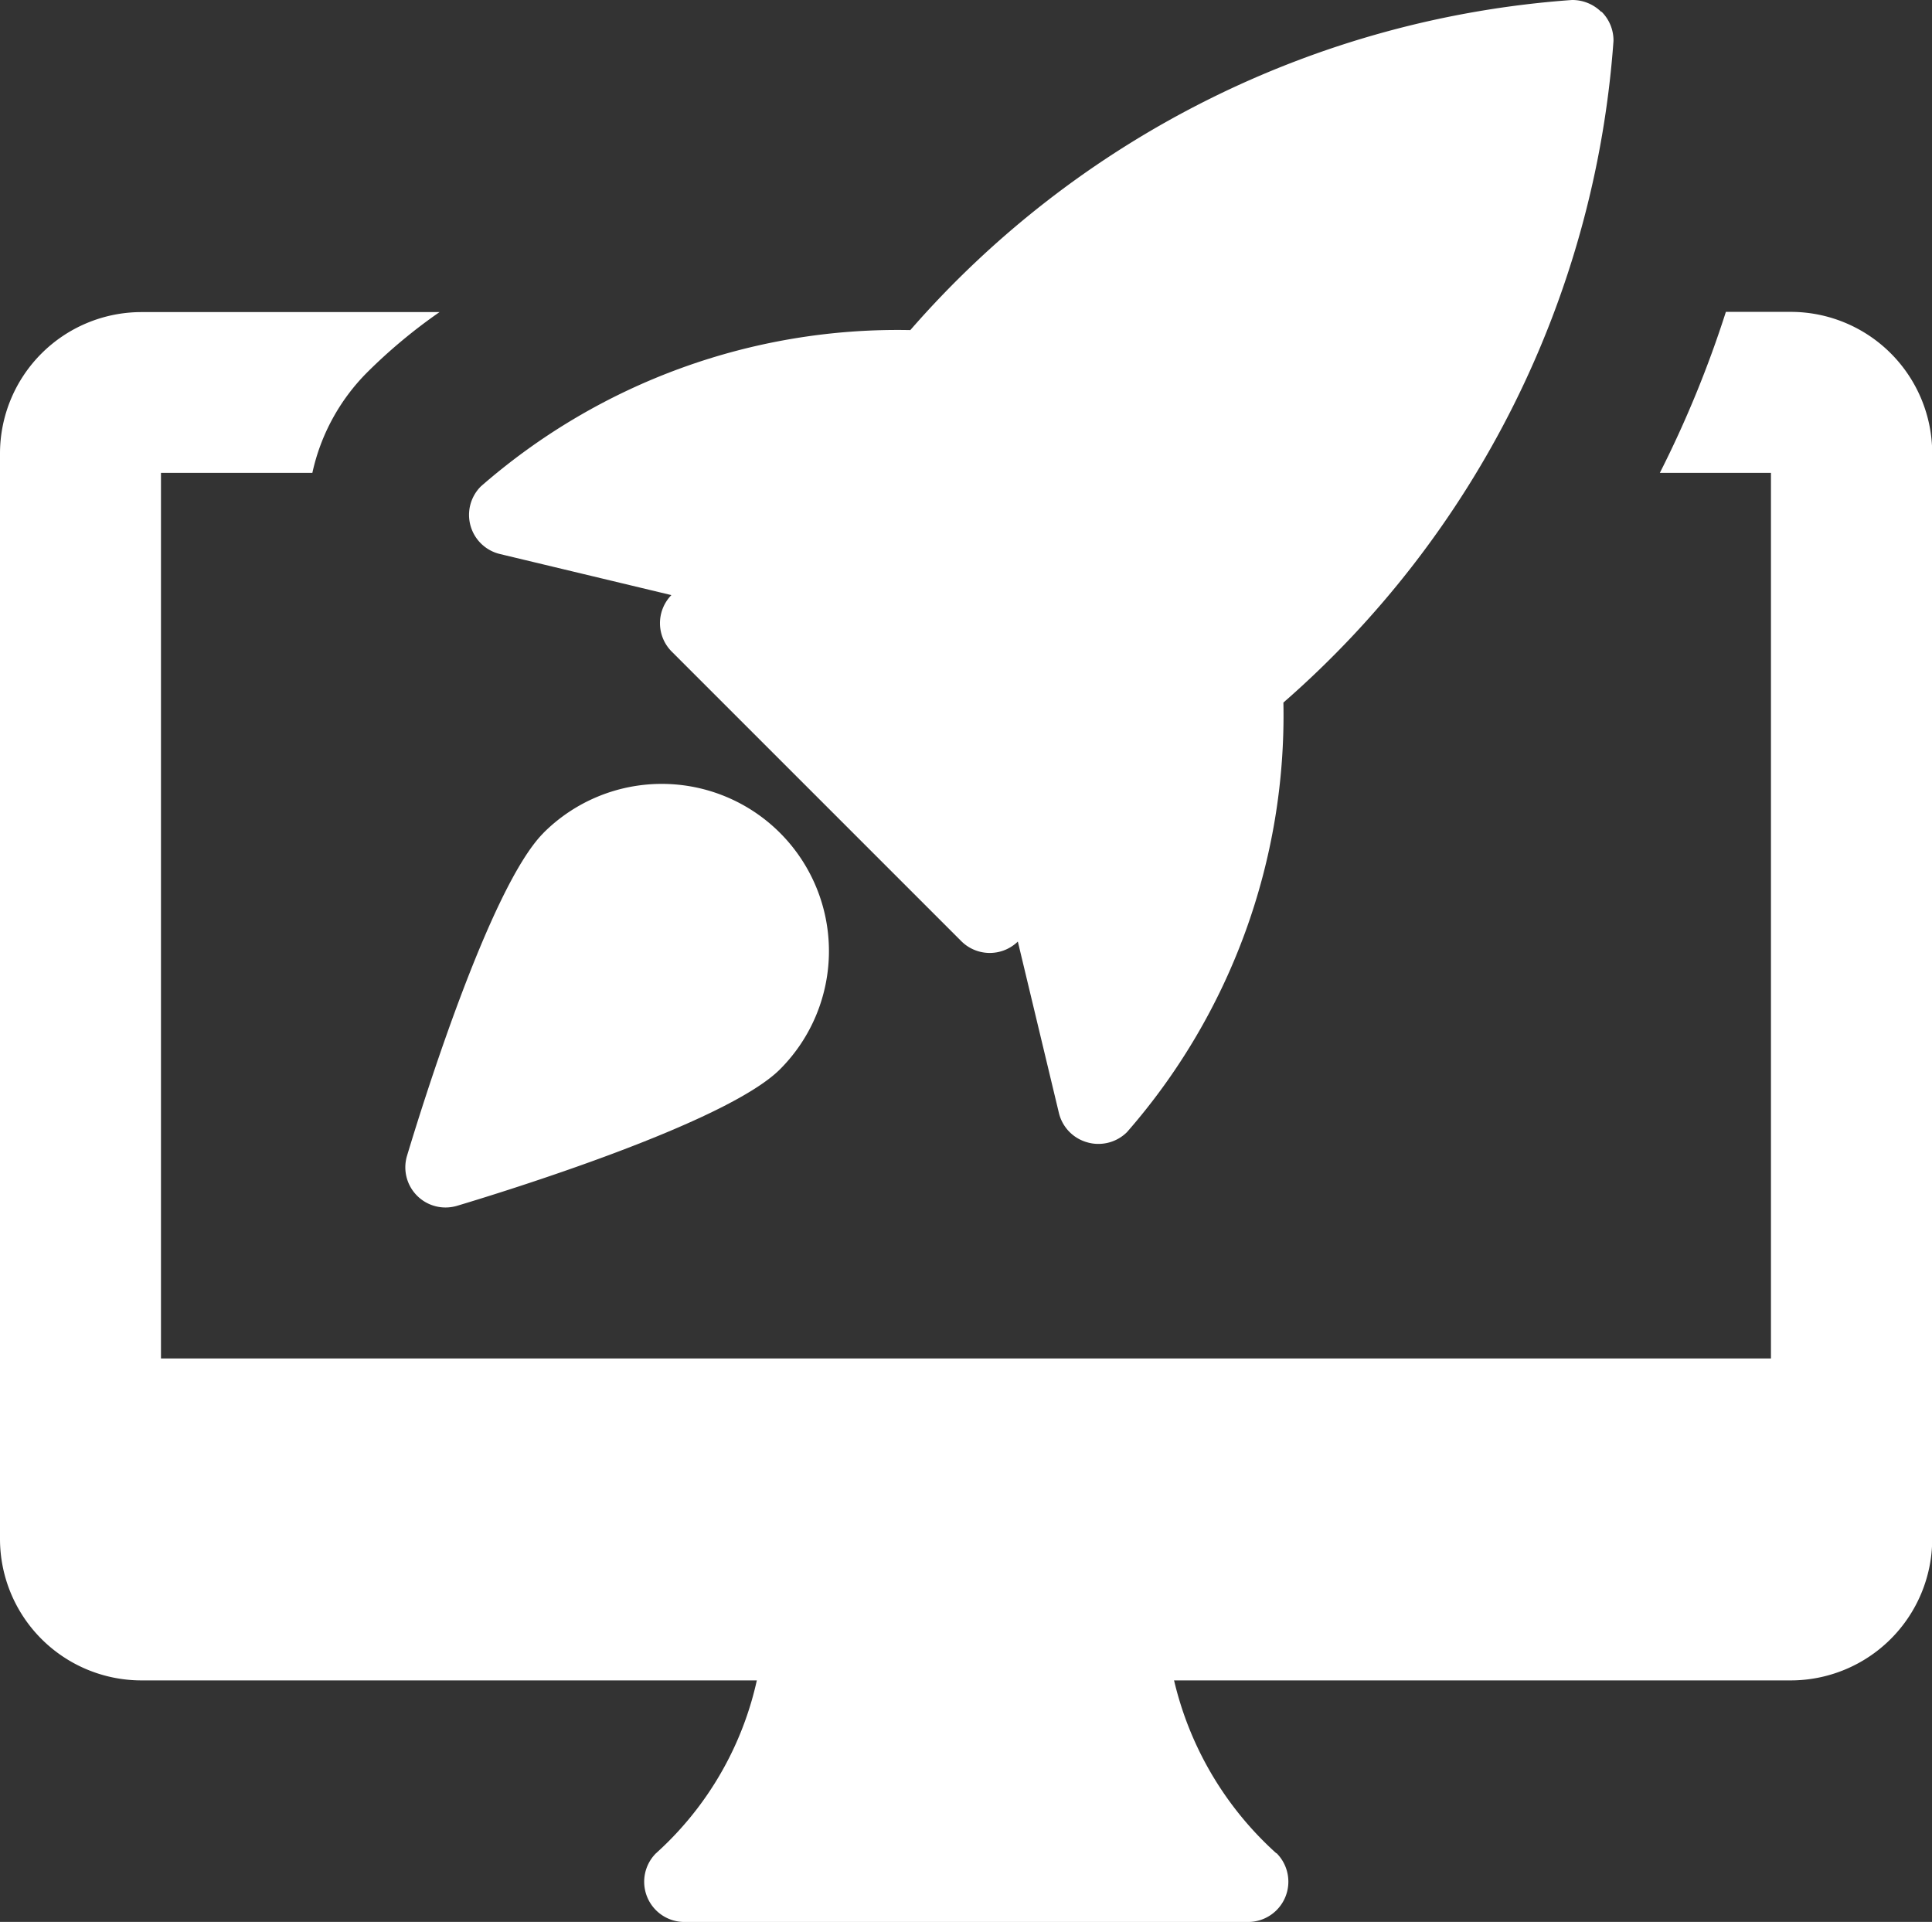 <svg id="Grupo_2136" data-name="Grupo 2136" xmlns="http://www.w3.org/2000/svg" xmlns:xlink="http://www.w3.org/1999/xlink" width="27.041" height="26.899" viewBox="0 0 27.041 26.899">
  <rect x="0" y="0" width="27.041" height="26.899" fill="#333333" stroke="none"/>
  <defs>
    <clipPath id="clip-path">
      <rect id="Rectángulo_4053" data-name="Rectángulo 4053" width="27.041" height="26.899" fill="#fff"/>
    </clipPath>
  </defs>
  <g id="Grupo_2135" data-name="Grupo 2135" clip-path="url(#clip-path)">
    <path id="Trazado_4854" data-name="Trazado 4854" d="M25.069,82.652h-.913a15.305,15.305,0,0,1-.924,2.253h1.555V97.3H2.253V84.905H4.372A2.851,2.851,0,0,1,5.138,83.5a7.47,7.47,0,0,1,1.014-.845H1.972A1.981,1.981,0,0,0,0,84.624V99.834a1.981,1.981,0,0,0,1.972,1.972h23.1a1.981,1.981,0,0,0,1.972-1.972V84.624a1.981,1.981,0,0,0-1.972-1.972" transform="translate(0 -78.287)" fill="#fff"/>
    <path id="Trazado_4855" data-name="Trazado 4855" d="M179.527,427.53A4.7,4.7,0,0,1,178,424.545a.564.564,0,0,0-.563-.56h-4.529a.566.566,0,0,0-.563.567,4.589,4.589,0,0,1-1.5,2.979.563.563,0,0,0,.4.961h7.887a.564.564,0,0,0,.4-.962" transform="translate(-161.664 -401.592)" fill="#fff"/>
    <path id="Trazado_4856" data-name="Trazado 4856" d="M140.14.165A.574.574,0,0,0,139.731,0a13.567,13.567,0,0,0-9.26,4.62,8.86,8.86,0,0,0-6.011,2.188.563.563,0,0,0,.267.946l2.4.575-.015.016a.563.563,0,0,0,.02.775l4.053,4.053a.564.564,0,0,0,.775.02l.016-.015.575,2.4a.563.563,0,0,0,.4.411.546.546,0,0,0,.153.021.566.566,0,0,0,.4-.165,8.863,8.863,0,0,0,2.189-6.012,13.576,13.576,0,0,0,4.62-9.26.566.566,0,0,0-.166-.408" transform="translate(-117.73 0)" fill="#fff"/>
    <path id="Trazado_4857" data-name="Trazado 4857" d="M109.367,208.437c-.756.756-1.724,3.9-1.91,4.518a.562.562,0,0,0,.54.724.577.577,0,0,0,.162-.024c.622-.186,3.761-1.153,4.518-1.91a2.34,2.34,0,1,0-3.31-3.309Z" transform="translate(-101.76 -196.779)" fill="#fff"/>
  </g>
</svg>
